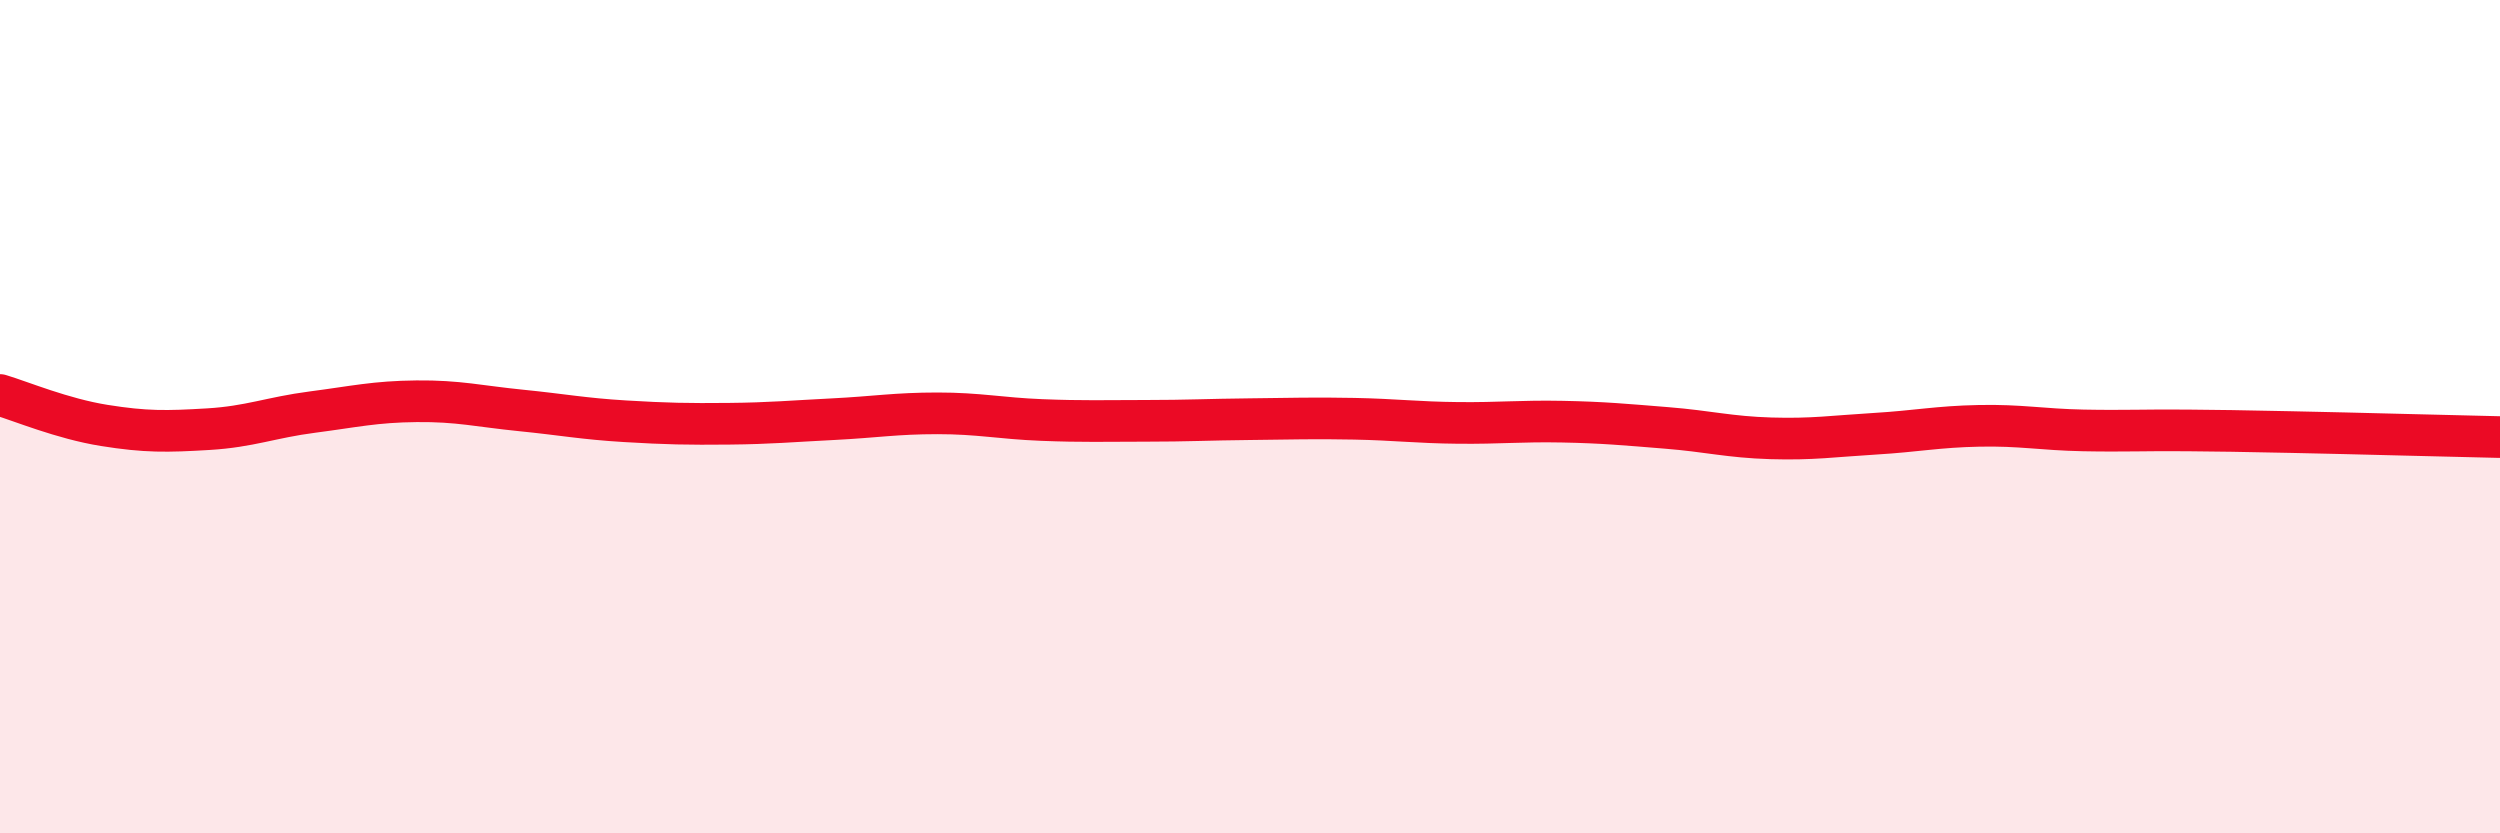 
    <svg width="60" height="20" viewBox="0 0 60 20" xmlns="http://www.w3.org/2000/svg">
      <path
        d="M 0,9.48 C 0.5,9.63 1.5,10.05 2.5,10.21 C 3.5,10.37 4,10.36 5,10.3 C 6,10.24 6.5,10.02 7.5,9.89 C 8.5,9.76 9,9.64 10,9.63 C 11,9.62 11.5,9.75 12.5,9.85 C 13.5,9.95 14,10.05 15,10.11 C 16,10.17 16.5,10.18 17.5,10.17 C 18.5,10.16 19,10.11 20,10.06 C 21,10.01 21.5,9.92 22.5,9.92 C 23.5,9.92 24,10.04 25,10.08 C 26,10.12 26.5,10.1 27.5,10.1 C 28.5,10.1 29,10.07 30,10.06 C 31,10.05 31.5,10.03 32.5,10.05 C 33.5,10.07 34,10.14 35,10.15 C 36,10.16 36.5,10.1 37.5,10.12 C 38.5,10.14 39,10.19 40,10.27 C 41,10.35 41.5,10.49 42.5,10.52 C 43.5,10.55 44,10.47 45,10.41 C 46,10.35 46.5,10.24 47.5,10.22 C 48.5,10.2 49,10.31 50,10.33 C 51,10.35 51.5,10.32 52.5,10.33 C 53.5,10.34 53.5,10.34 55,10.37 C 56.5,10.4 59,10.47 60,10.49L60 20L0 20Z"
        fill="#EB0A25"
        opacity="0.1"
        stroke-linecap="round"
        stroke-linejoin="round"
      />
      <path
        d="M 0,9.48 C 0.5,9.63 1.5,10.05 2.5,10.21 C 3.5,10.37 4,10.36 5,10.3 C 6,10.24 6.5,10.02 7.5,9.89 C 8.5,9.76 9,9.64 10,9.63 C 11,9.62 11.5,9.75 12.5,9.85 C 13.5,9.95 14,10.05 15,10.11 C 16,10.17 16.5,10.18 17.5,10.17 C 18.5,10.16 19,10.11 20,10.06 C 21,10.01 21.5,9.92 22.5,9.92 C 23.5,9.92 24,10.04 25,10.08 C 26,10.12 26.5,10.1 27.5,10.1 C 28.5,10.1 29,10.07 30,10.06 C 31,10.05 31.5,10.03 32.5,10.05 C 33.5,10.07 34,10.14 35,10.15 C 36,10.16 36.5,10.1 37.5,10.12 C 38.5,10.14 39,10.19 40,10.27 C 41,10.35 41.5,10.49 42.5,10.52 C 43.5,10.55 44,10.47 45,10.41 C 46,10.35 46.5,10.24 47.5,10.22 C 48.5,10.2 49,10.31 50,10.33 C 51,10.35 51.5,10.32 52.5,10.33 C 53.5,10.34 53.5,10.34 55,10.37 C 56.5,10.4 59,10.47 60,10.49"
        stroke="#EB0A25"
        stroke-width="1"
        fill="none"
        stroke-linecap="round"
        stroke-linejoin="round"
      />
    </svg>
  